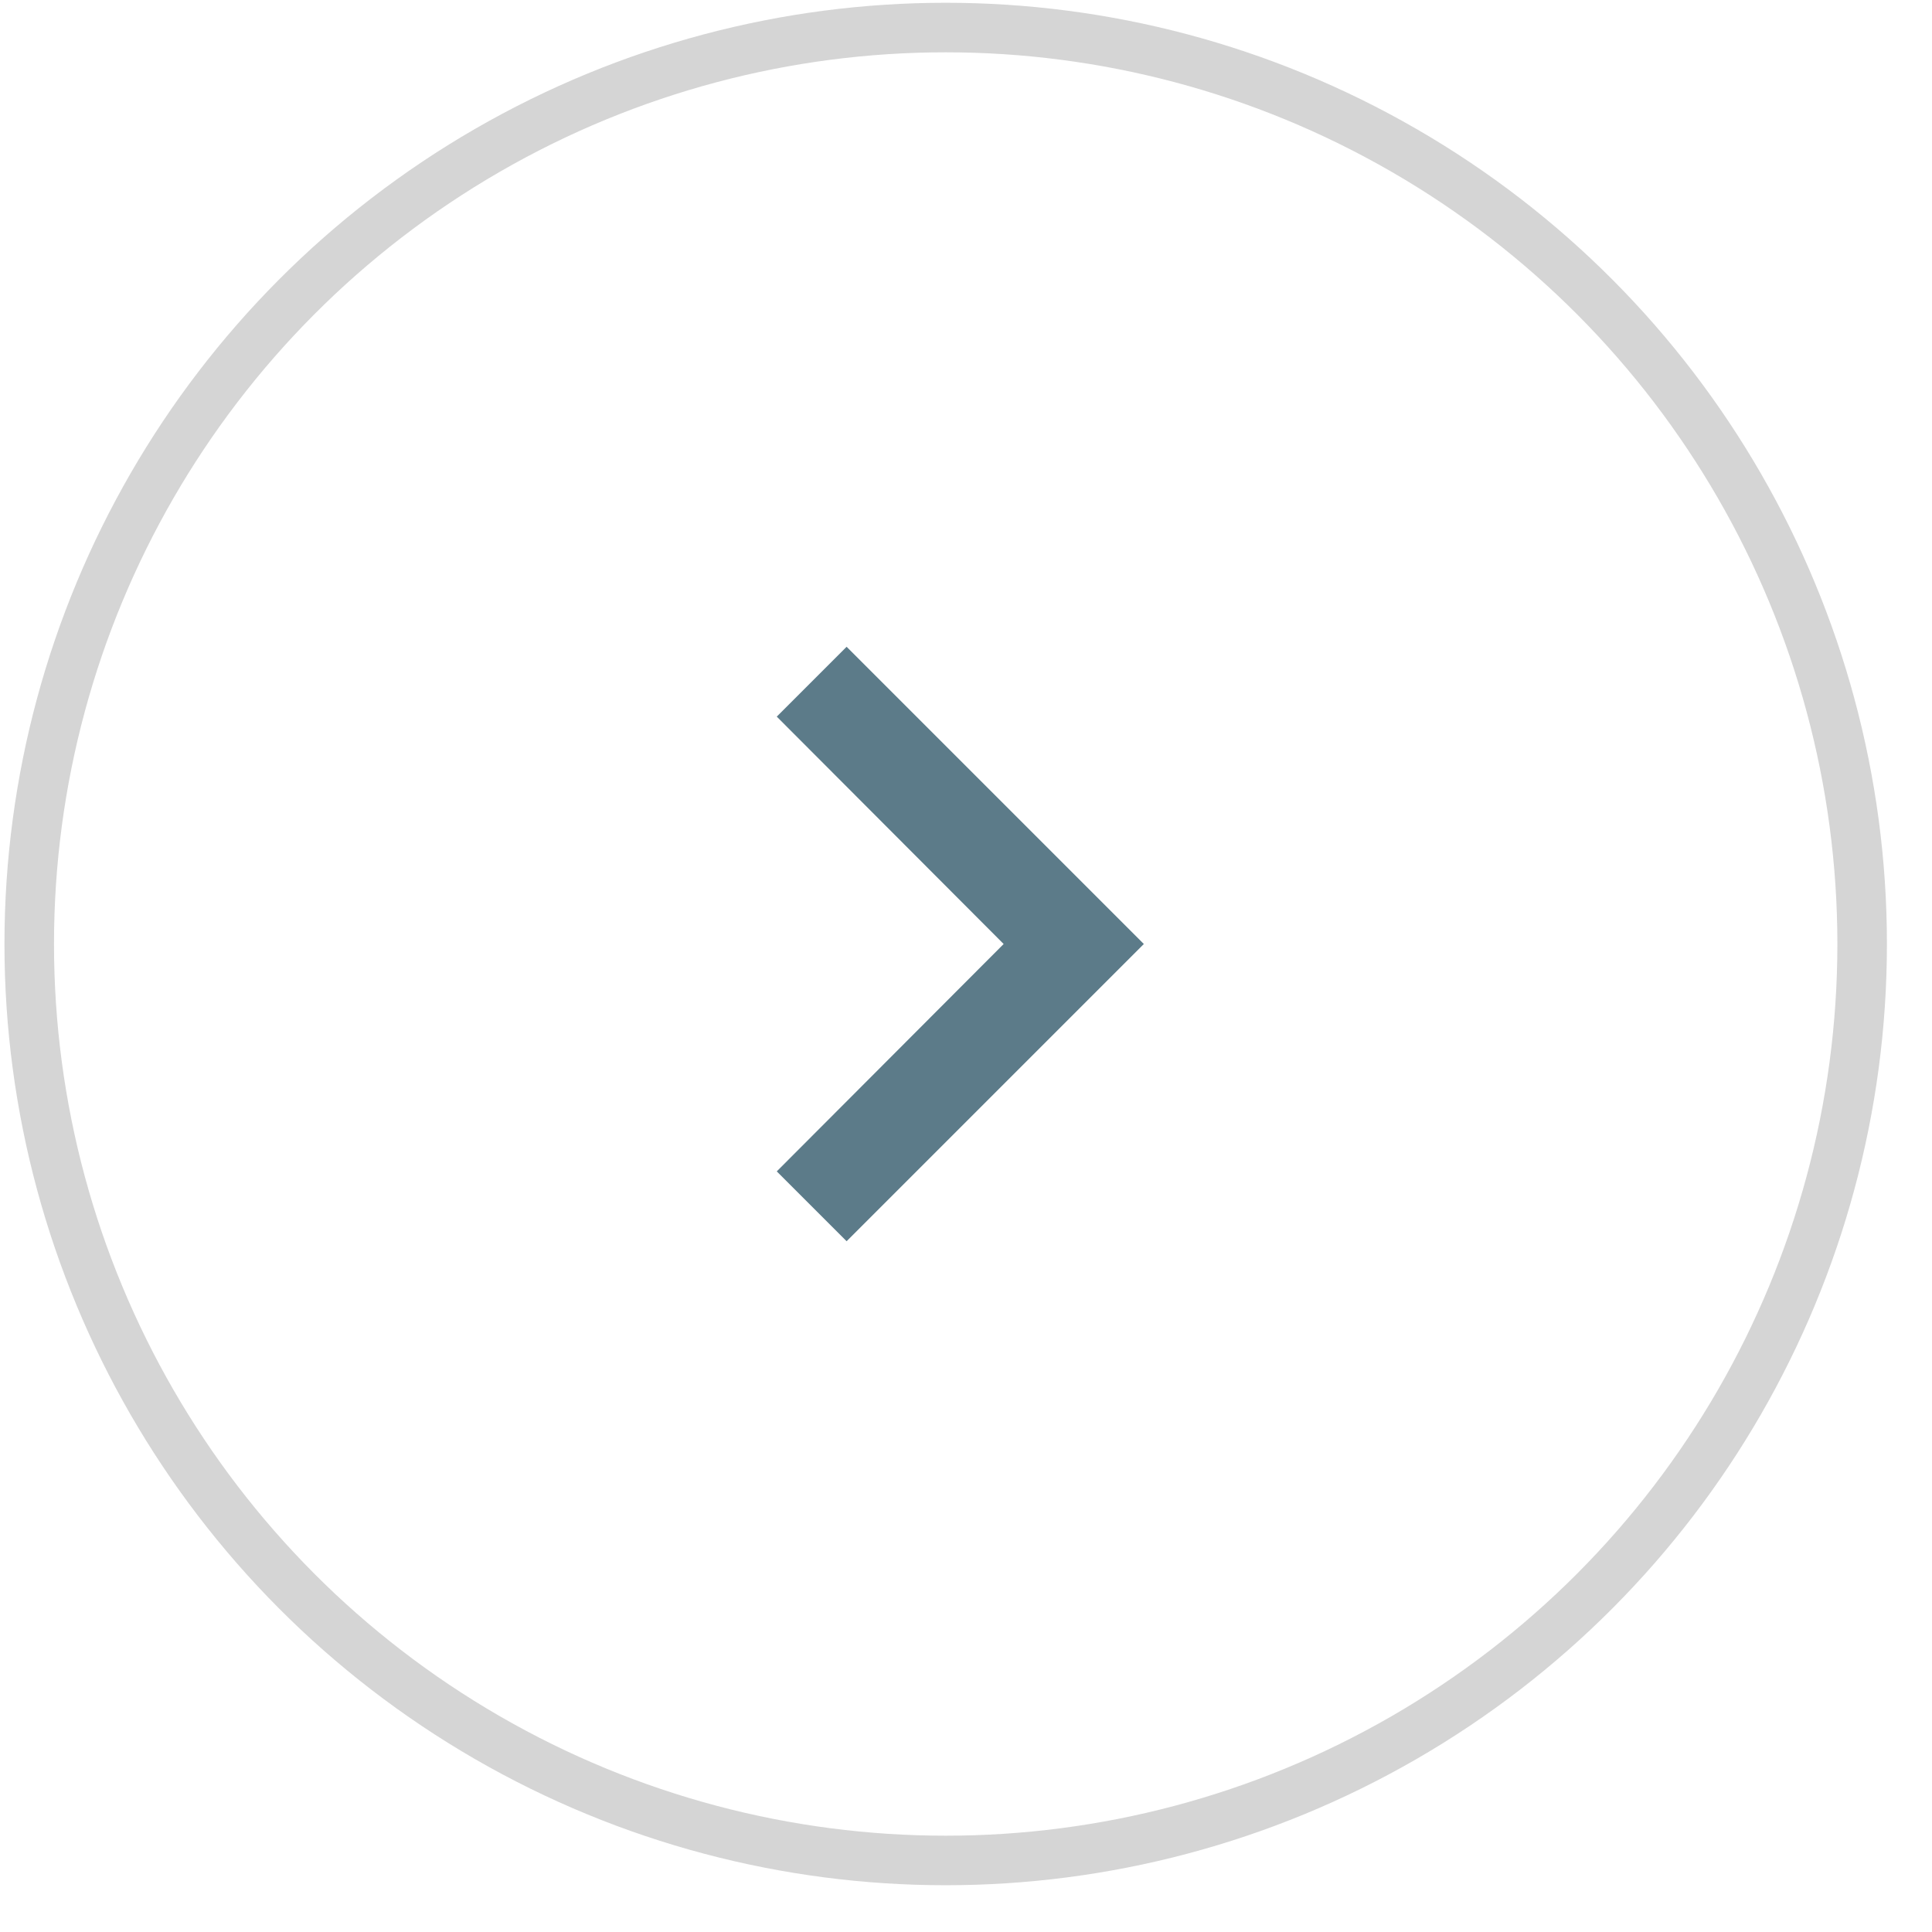 <svg width="39" height="39" viewBox="0 0 39 39" fill="none" xmlns="http://www.w3.org/2000/svg">
<circle cx="19.09" cy="19.056" r="18.5" fill="none" stroke="#D5D5D5"/>
<path d="M15.68 23.646L20.26 19.056L15.68 14.466L17.09 13.056L23.09 19.056L17.09 25.056L15.68 23.646Z" fill="#5C7B89"/>
</svg>
